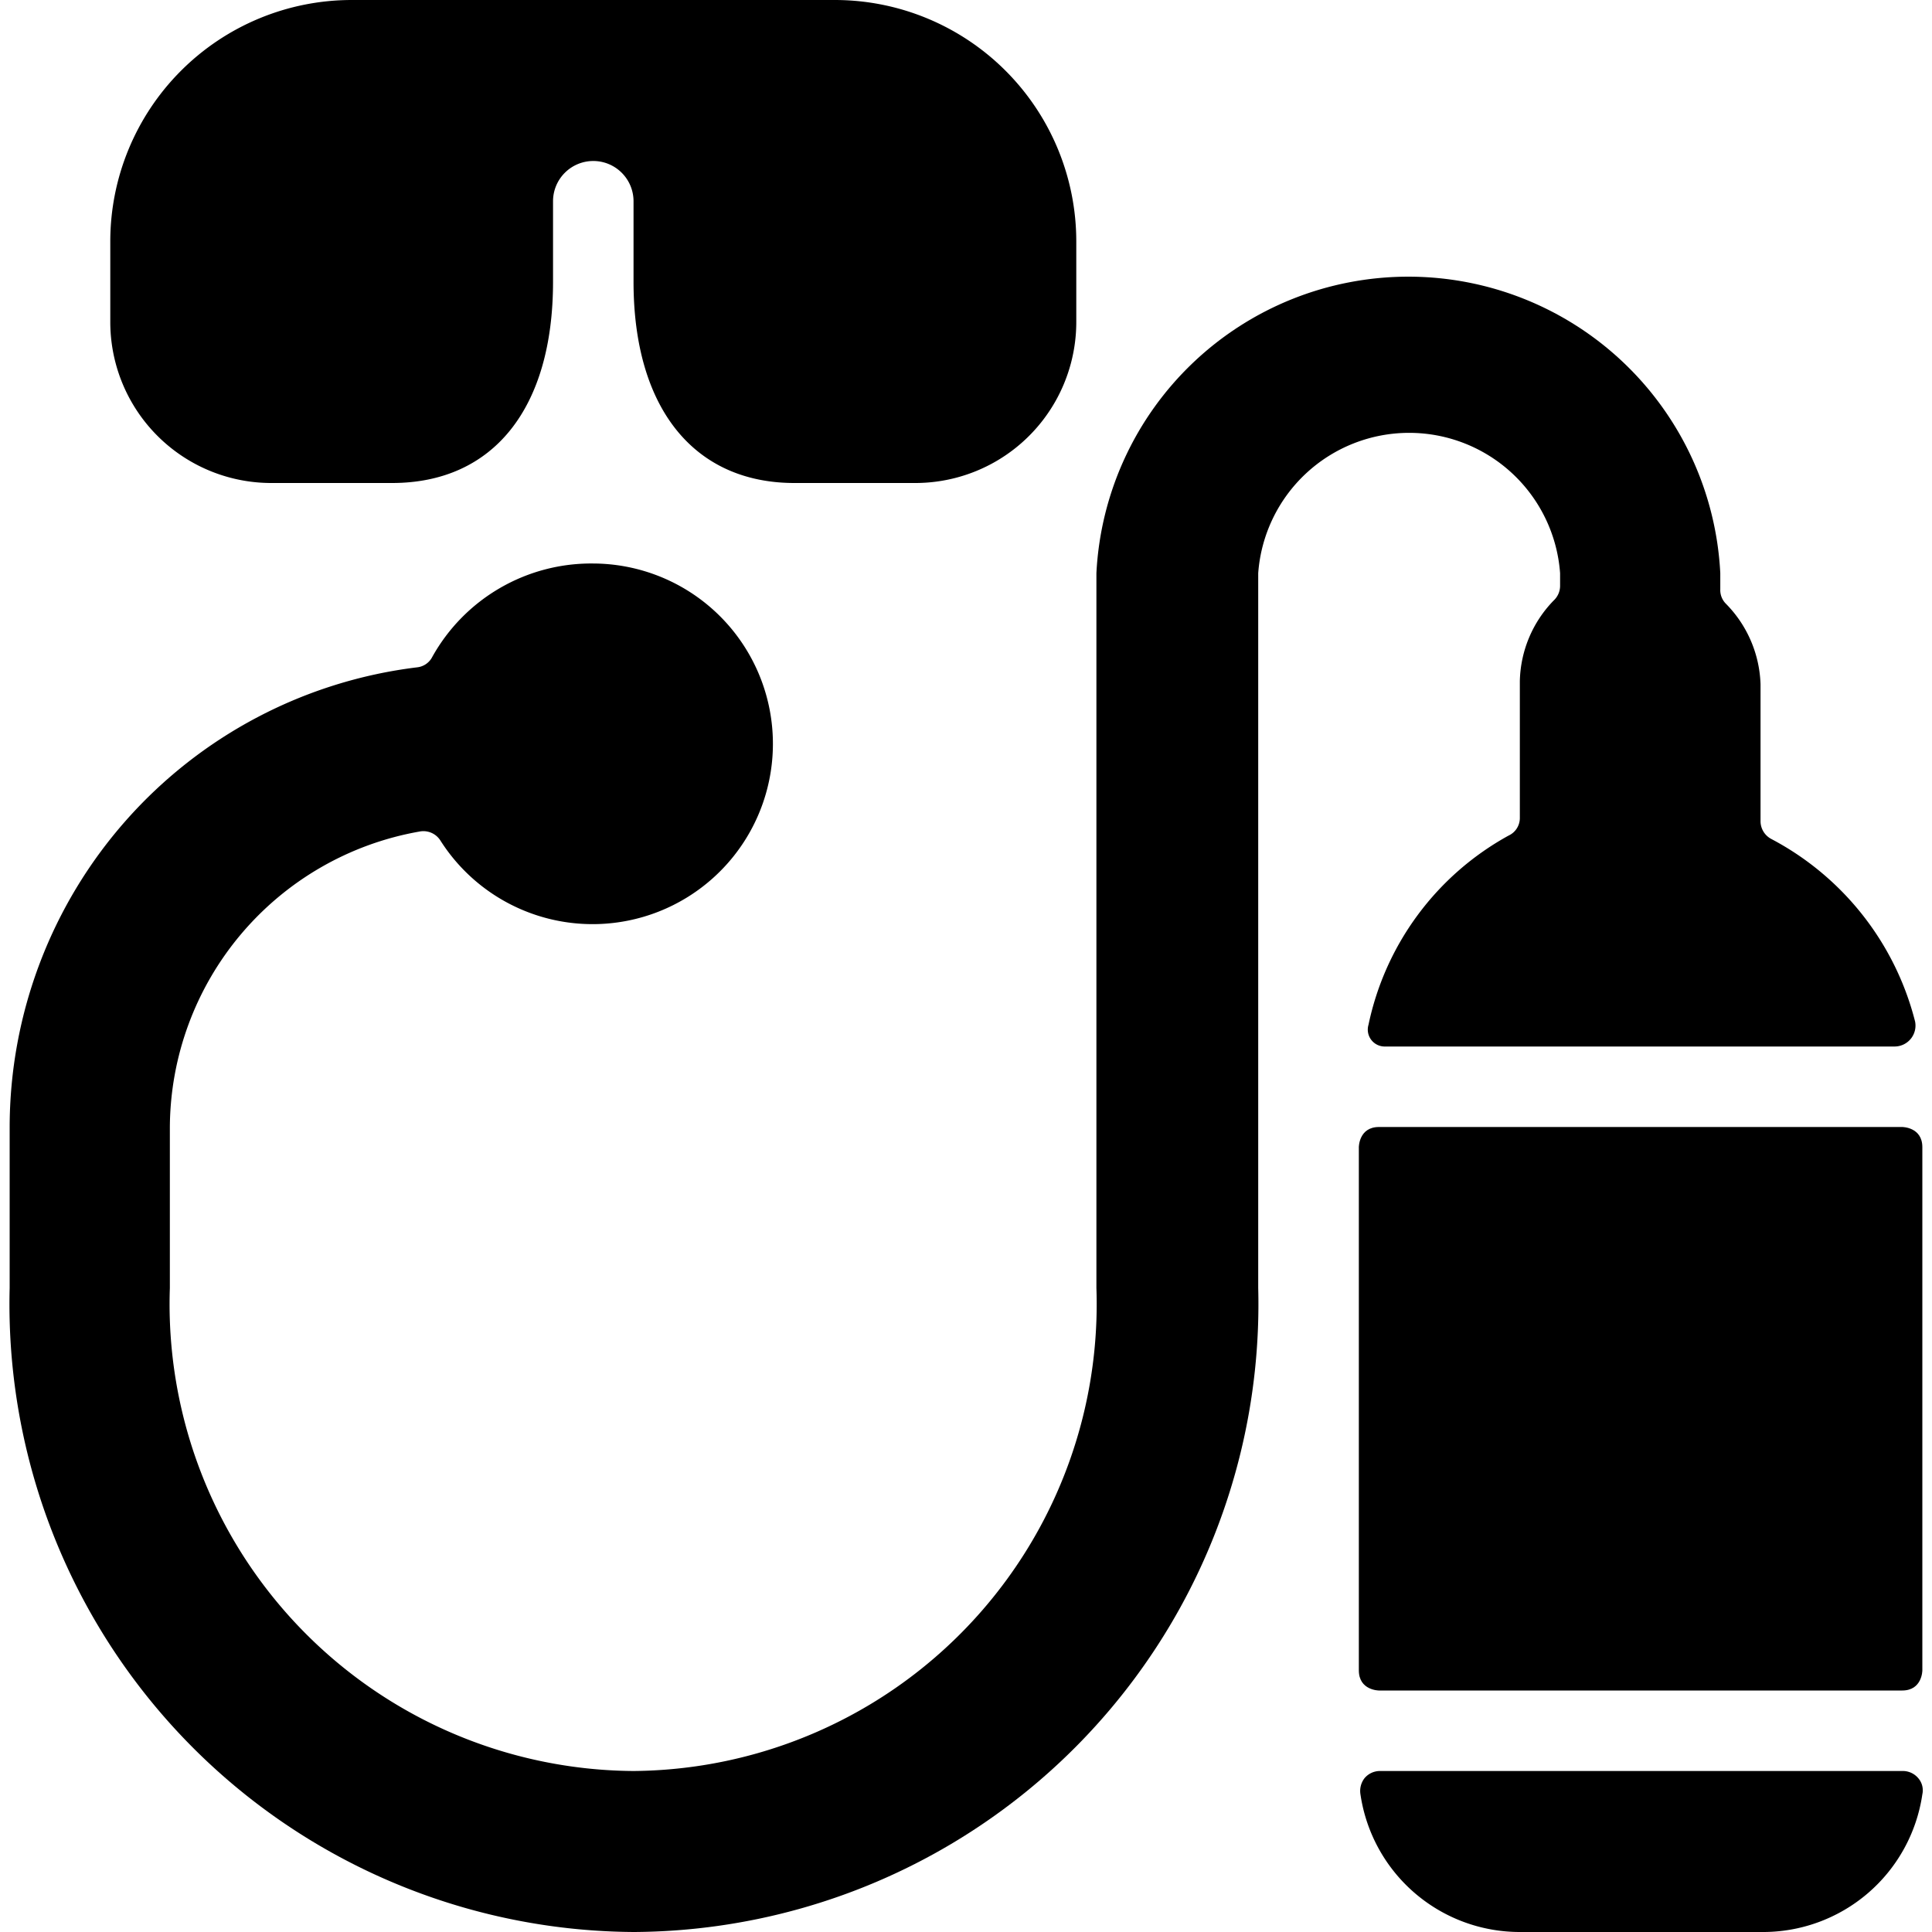 <svg xmlns="http://www.w3.org/2000/svg" viewBox="0 0 24 24"><g><path d="M17.13 14h6.5s0.25 0 0.25 0.25v6.5s0 0.25 -0.25 0.25h-6.5s-0.25 0 -0.25 -0.25v-6.5s0 -0.25 0.25 -0.25" fill="#000000" stroke-width="1"></path><path d="M18.88 24h3a2 2 0 0 0 2 -1.71 0.23 0.23 0 0 0 -0.05 -0.2 0.25 0.25 0 0 0 -0.19 -0.09h-6.5a0.25 0.25 0 0 0 -0.19 0.09 0.26 0.26 0 0 0 -0.05 0.2A2 2 0 0 0 18.88 24Z" fill="#000000" stroke-width="1"></path><path d="M3.37 6h1.5c1.26 0 2 -0.93 2 -2.5v-1a0.5 0.5 0 0 1 0.5 -0.5 0.5 0.5 0 0 1 0.5 0.5v1c0 1.57 0.75 2.5 2 2.5h1.5a2 2 0 0 0 2 -2V3a3 3 0 0 0 -3 -3h-6a3 3 0 0 0 -3 3v1a2 2 0 0 0 2 2Z" fill="#000000" stroke-width="1"></path><path d="M19.38 7.12v0.16a0.25 0.25 0 0 1 -0.08 0.18 1.48 1.48 0 0 0 -0.42 1v1.7a0.24 0.24 0 0 1 -0.14 0.22A3.5 3.5 0 0 0 17 12.73a0.21 0.21 0 0 0 0.21 0.27h6.33a0.26 0.26 0 0 0 0.2 -0.1 0.26 0.26 0 0 0 0.05 -0.21A3.55 3.55 0 0 0 22 10.42a0.25 0.25 0 0 1 -0.13 -0.22V8.5a1.49 1.49 0 0 0 -0.43 -1 0.24 0.24 0 0 1 -0.07 -0.18v-0.2a3.88 3.88 0 0 0 -7.75 0V16a5.8 5.8 0 0 1 -5.75 6 5.8 5.8 0 0 1 -5.76 -6v-2a3.75 3.75 0 0 1 3.1 -3.67 0.25 0.25 0 0 1 0.26 0.11A2.24 2.24 0 1 0 7.37 7a2.26 2.26 0 0 0 -2 1.16 0.24 0.24 0 0 1 -0.19 0.13A5.76 5.76 0 0 0 0.12 14v2a7.8 7.8 0 0 0 7.76 8 7.8 7.8 0 0 0 7.75 -8V7.12a1.88 1.88 0 0 1 3.75 0Z" fill="#000000" stroke-width="1"></path></g></svg>